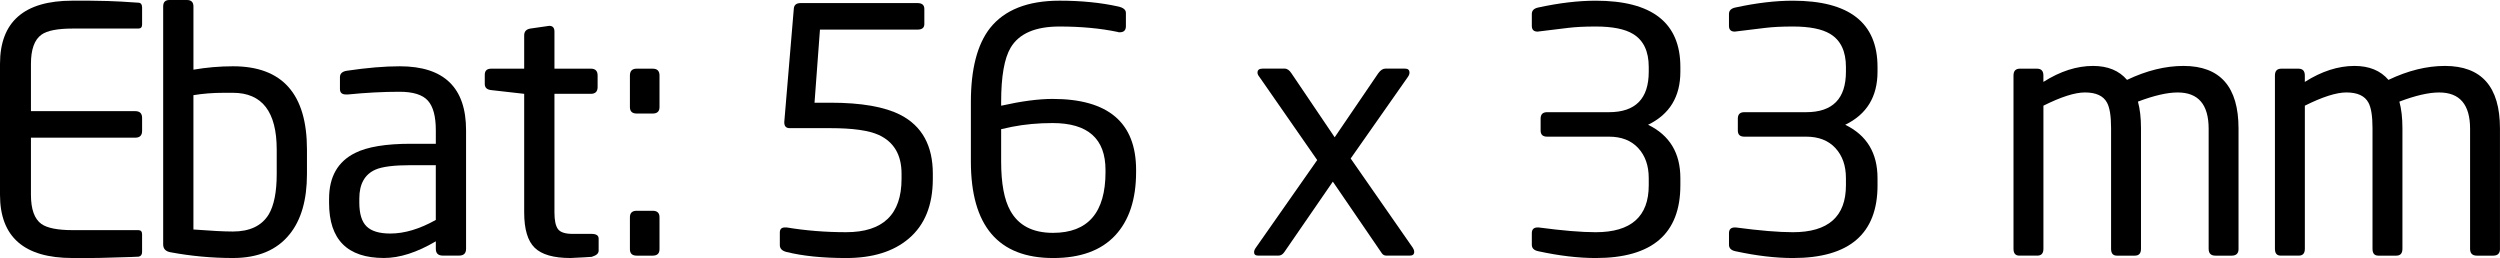 <!-- Generator: Adobe Illustrator 22.1.0, SVG Export Plug-In  -->
<svg version="1.1"
	 xmlns="http://www.w3.org/2000/svg" xmlns:xlink="http://www.w3.org/1999/xlink" xmlns:a="http://ns.adobe.com/AdobeSVGViewerExtensions/3.0/"
	 x="0px" y="0px" width="128.695px" height="13.283px" viewBox="0 0 128.695 13.283"
	 style="enable-background:new 0 0 128.695 13.283;" xml:space="preserve">
<defs>
</defs>
<g>
	<path d="M7.315,12.964c0,0.142-0.058,0.224-0.175,0.248c-0.059,0.009-0.578,0.026-1.558,0.052c-0.327,0.012-0.653,0.018-0.98,0.018
		H3.727C1.243,13.283,0,12.197,0,10.028V3.29c0-2.17,1.243-3.255,3.727-3.255h0.875l0.945,0.017C5.968,0.064,6.498,0.094,7.14,0.14
		c0.117,0.012,0.175,0.094,0.175,0.245V1.26c0,0.14-0.064,0.21-0.192,0.21H3.745c-0.782,0-1.319,0.105-1.61,0.315
		C1.773,2.042,1.593,2.544,1.593,3.29v2.432h5.372c0.233,0,0.35,0.117,0.35,0.35v0.665c0,0.234-0.117,0.35-0.35,0.35H1.593v2.94
		c0,0.747,0.181,1.248,0.542,1.505c0.303,0.21,0.84,0.315,1.61,0.315h3.377c0.128,0,0.192,0.071,0.192,0.213V12.964z"/>
	<path d="M11.999,3.412c-0.686,0-1.367,0.059-2.041,0.175V0.332C9.958,0.111,9.846,0,9.621,0H8.719C8.506,0,8.4,0.111,8.4,0.332
		v12.25c0,0.222,0.123,0.356,0.367,0.402c1.062,0.198,2.135,0.298,3.22,0.298c1.295,0,2.269-0.408,2.923-1.225
		c0.595-0.735,0.892-1.768,0.892-3.098V7.7C15.803,4.842,14.535,3.412,11.999,3.412z M14.245,8.957c0,0.929-0.139,1.626-0.417,2.09
		c-0.359,0.58-0.972,0.871-1.84,0.871c-0.451,0-1.128-0.035-2.031-0.104V4.899c0.486-0.081,1.007-0.122,1.562-0.122h0.469
		c1.505,0,2.257,0.975,2.257,2.926V8.957z"/>
	<path d="M20.58,3.412c-0.782,0-1.686,0.076-2.712,0.228C17.623,3.675,17.5,3.786,17.5,3.972v0.612c0,0.187,0.105,0.28,0.314,0.28
		h0.087c0.93-0.093,1.819-0.14,2.668-0.14c0.697,0,1.183,0.152,1.456,0.455c0.273,0.303,0.41,0.811,0.41,1.522v0.7h-1.291
		c-1.279,0-2.233,0.157-2.861,0.472c-0.896,0.444-1.343,1.231-1.343,2.363v0.21c0,1.89,0.942,2.835,2.825,2.835
		c0.809,0,1.699-0.286,2.67-0.858v0.385c0,0.234,0.121,0.35,0.362,0.35h0.833c0.241,0,0.362-0.116,0.362-0.35V6.702
		C23.993,4.509,22.855,3.412,20.58,3.412z M22.435,11.322c-0.833,0.467-1.613,0.7-2.342,0.7c-0.567,0-0.974-0.123-1.223-0.368
		c-0.249-0.245-0.373-0.653-0.373-1.225v-0.21c0-0.746,0.277-1.243,0.833-1.488c0.347-0.152,0.954-0.228,1.821-0.228h1.283V11.322z"
		/>
	<path d="M30.817,12.897c0,0.152-0.117,0.257-0.35,0.315c0.14,0,0.006,0.012-0.402,0.035c-0.409,0.023-0.642,0.035-0.7,0.035
		c-0.864,0-1.476-0.175-1.838-0.525c-0.362-0.35-0.543-0.956-0.543-1.82V4.83l-1.697-0.192c-0.222-0.023-0.332-0.128-0.332-0.315
		V3.85c0-0.21,0.111-0.315,0.332-0.315h1.697V1.82c0-0.198,0.106-0.315,0.319-0.35l0.973-0.14c0.177,0,0.266,0.099,0.266,0.297
		v1.908h1.875c0.231,0,0.347,0.117,0.347,0.35V4.48c0,0.233-0.116,0.35-0.347,0.35h-1.875v6.107c0,0.409,0.061,0.694,0.182,0.858
		c0.121,0.163,0.373,0.245,0.756,0.245h0.972c0.243,0,0.365,0.082,0.365,0.245V12.897z"/>
	<path d="M33.95,5.513c0,0.222-0.117,0.332-0.35,0.332h-0.823c-0.233,0-0.35-0.111-0.35-0.332V3.885c0-0.233,0.117-0.35,0.35-0.35
		H33.6c0.233,0,0.35,0.117,0.35,0.35V5.513z"/>
	<path d="M33.95,12.828c0,0.222-0.117,0.332-0.35,0.332h-0.823c-0.233,0-0.35-0.111-0.35-0.332v-1.645
		c0-0.222,0.117-0.333,0.35-0.333H33.6c0.233,0,0.35,0.111,0.35,0.333V12.828z"/>
	<path d="M48.02,9.205c0,1.354-0.414,2.38-1.243,3.08c-0.782,0.665-1.855,0.998-3.22,0.998c-1.214,0-2.24-0.105-3.08-0.315
		c-0.222-0.058-0.333-0.175-0.333-0.35V11.97c0-0.175,0.088-0.262,0.263-0.262h0.088c0.98,0.163,2.001,0.245,3.063,0.245
		c1.901,0,2.852-0.916,2.852-2.747V8.942c0-0.968-0.391-1.633-1.172-1.995c-0.514-0.233-1.342-0.35-2.485-0.35h-2.1
		c-0.187,0-0.28-0.099-0.28-0.297V6.283l0.49-5.827c0.011-0.198,0.128-0.297,0.35-0.297h6.02c0.233,0,0.35,0.101,0.35,0.301v0.78
		c0,0.189-0.117,0.284-0.35,0.284H42.21l-0.28,3.763h0.822c1.587,0,2.788,0.21,3.605,0.63c1.108,0.572,1.663,1.581,1.663,3.027
		V9.205z"/>
	<path d="M54.186,5.092c-0.725,0-1.608,0.117-2.649,0.35V5.25c0-1.318,0.164-2.251,0.491-2.8c0.432-0.723,1.269-1.085,2.509-1.085
		c1.111,0,2.112,0.093,3.001,0.28c0.011,0,0.029,0.006,0.052,0.017h0.053c0.211,0,0.316-0.105,0.316-0.315V0.665
		c0-0.163-0.134-0.274-0.403-0.332c-0.899-0.198-1.902-0.298-3.01-0.298c-1.645,0-2.841,0.473-3.587,1.418
		c-0.654,0.84-0.98,2.106-0.98,3.797v3.063c0,3.313,1.411,4.97,4.235,4.97c1.4,0,2.461-0.385,3.185-1.155
		c0.723-0.77,1.085-1.861,1.085-3.273V8.75C58.485,6.312,57.052,5.092,54.186,5.092z M56.91,8.855c0,2.088-0.901,3.132-2.704,3.132
		c-1.042,0-1.774-0.379-2.195-1.138c-0.316-0.56-0.474-1.406-0.474-2.537V6.65c0.328-0.07,0.515-0.111,0.562-0.123
		c0.655-0.128,1.352-0.192,2.089-0.192c1.814,0,2.721,0.805,2.721,2.415V8.855z"/>
	<path d="M72.73,12.757c0.046,0.07,0.07,0.14,0.07,0.21c0,0.128-0.076,0.192-0.227,0.192h-1.207c-0.105,0-0.187-0.047-0.245-0.141
		l-2.509-3.668l-2.501,3.631c-0.081,0.118-0.181,0.177-0.297,0.177h-1.048c-0.14,0-0.209-0.058-0.209-0.175
		c0-0.07,0.029-0.146,0.088-0.228l3.162-4.515l-2.974-4.279c-0.067-0.08-0.1-0.154-0.1-0.223c0-0.137,0.088-0.206,0.262-0.206h1.138
		c0.128,0,0.245,0.082,0.35,0.245l2.223,3.29l2.24-3.29c0.117-0.163,0.239-0.245,0.368-0.245h1.015c0.152,0,0.228,0.07,0.228,0.21
		c0,0.07-0.03,0.145-0.089,0.227L69.53,8.159L72.73,12.757L72.73,12.757z"/>
	<path d="M86.502,9.538c0,2.497-1.453,3.745-4.358,3.745c-0.899,0-1.884-0.117-2.957-0.35c-0.222-0.046-0.332-0.157-0.332-0.332
		v-0.595c0-0.198,0.099-0.297,0.297-0.297h0.052c1.225,0.163,2.205,0.245,2.94,0.245c1.82,0,2.73-0.805,2.73-2.415V9.17
		c0-0.641-0.181-1.158-0.543-1.549c-0.362-0.391-0.863-0.586-1.505-0.586h-3.185c-0.222,0-0.333-0.105-0.333-0.315V6.107
		c0-0.221,0.111-0.332,0.333-0.332h3.185c1.365,0,2.048-0.694,2.048-2.082V3.447c0-0.805-0.269-1.371-0.805-1.697
		c-0.42-0.257-1.062-0.385-1.925-0.385c-0.56,0-1.032,0.023-1.417,0.07l-1.575,0.192c-0.199,0-0.297-0.099-0.297-0.297V0.718
		c0-0.175,0.111-0.286,0.332-0.332c1.073-0.233,2.059-0.35,2.957-0.35c2.905,0,4.358,1.137,4.358,3.412v0.245
		c0,1.283-0.554,2.193-1.663,2.73c1.108,0.537,1.663,1.452,1.663,2.747V9.538z"/>
	<path d="M96.652,9.538c0,2.497-1.453,3.745-4.358,3.745c-0.898,0-1.884-0.117-2.957-0.35c-0.222-0.046-0.332-0.157-0.332-0.332
		v-0.595c0-0.198,0.099-0.297,0.298-0.297h0.052c1.225,0.163,2.205,0.245,2.94,0.245c1.82,0,2.73-0.805,2.73-2.415V9.17
		c0-0.641-0.181-1.158-0.543-1.549c-0.362-0.391-0.863-0.586-1.505-0.586h-3.185c-0.222,0-0.332-0.105-0.332-0.315V6.107
		c0-0.221,0.111-0.332,0.332-0.332h3.185c1.365,0,2.048-0.694,2.048-2.082V3.447c0-0.805-0.269-1.371-0.805-1.697
		c-0.42-0.257-1.062-0.385-1.925-0.385c-0.56,0-1.032,0.023-1.418,0.07l-1.575,0.192c-0.199,0-0.298-0.099-0.298-0.297V0.718
		c0-0.175,0.111-0.286,0.332-0.332c1.073-0.233,2.059-0.35,2.957-0.35c2.905,0,4.358,1.137,4.358,3.412v0.245
		c0,1.283-0.554,2.193-1.663,2.73c1.108,0.537,1.663,1.452,1.663,2.747V9.538z"/>
	<path d="M115.237,12.81c0,0.234-0.117,0.35-0.35,0.35h-0.84c-0.233,0-0.35-0.117-0.35-0.35V6.628c0-1.245-0.531-1.868-1.593-1.868
		c-0.537,0-1.219,0.157-2.047,0.471c0.105,0.384,0.157,0.838,0.157,1.362v6.217c0,0.234-0.105,0.35-0.315,0.35h-0.927
		c-0.199,0-0.298-0.117-0.298-0.35V6.593c0-0.617-0.07-1.053-0.21-1.31c-0.187-0.349-0.566-0.524-1.138-0.524
		c-0.513,0-1.225,0.227-2.135,0.681v7.369c0,0.234-0.105,0.35-0.315,0.35h-0.928c-0.199,0-0.297-0.117-0.297-0.35V3.885
		c0-0.233,0.111-0.35,0.332-0.35h0.875c0.222,0,0.332,0.117,0.332,0.35v0.332c0.863-0.548,1.715-0.823,2.555-0.823
		c0.758,0,1.341,0.239,1.75,0.718c1.003-0.478,1.971-0.718,2.905-0.718c1.89,0,2.835,1.074,2.835,3.22V12.81z"/>
	<path d="M128.695,12.81c0,0.234-0.117,0.35-0.35,0.35h-0.84c-0.233,0-0.35-0.117-0.35-0.35V6.628c0-1.245-0.531-1.868-1.593-1.868
		c-0.537,0-1.219,0.157-2.047,0.471c0.105,0.384,0.157,0.838,0.157,1.362v6.217c0,0.234-0.105,0.35-0.315,0.35h-0.927
		c-0.199,0-0.298-0.117-0.298-0.35V6.593c0-0.617-0.07-1.053-0.21-1.31c-0.187-0.349-0.566-0.524-1.138-0.524
		c-0.513,0-1.225,0.227-2.135,0.681v7.369c0,0.234-0.105,0.35-0.315,0.35h-0.928c-0.199,0-0.297-0.117-0.297-0.35V3.885
		c0-0.233,0.111-0.35,0.332-0.35h0.875c0.222,0,0.332,0.117,0.332,0.35v0.332c0.863-0.548,1.715-0.823,2.555-0.823
		c0.758,0,1.341,0.239,1.75,0.718c1.003-0.478,1.971-0.718,2.905-0.718c1.89,0,2.835,1.074,2.835,3.22V12.81z"/>
</g>
</svg>